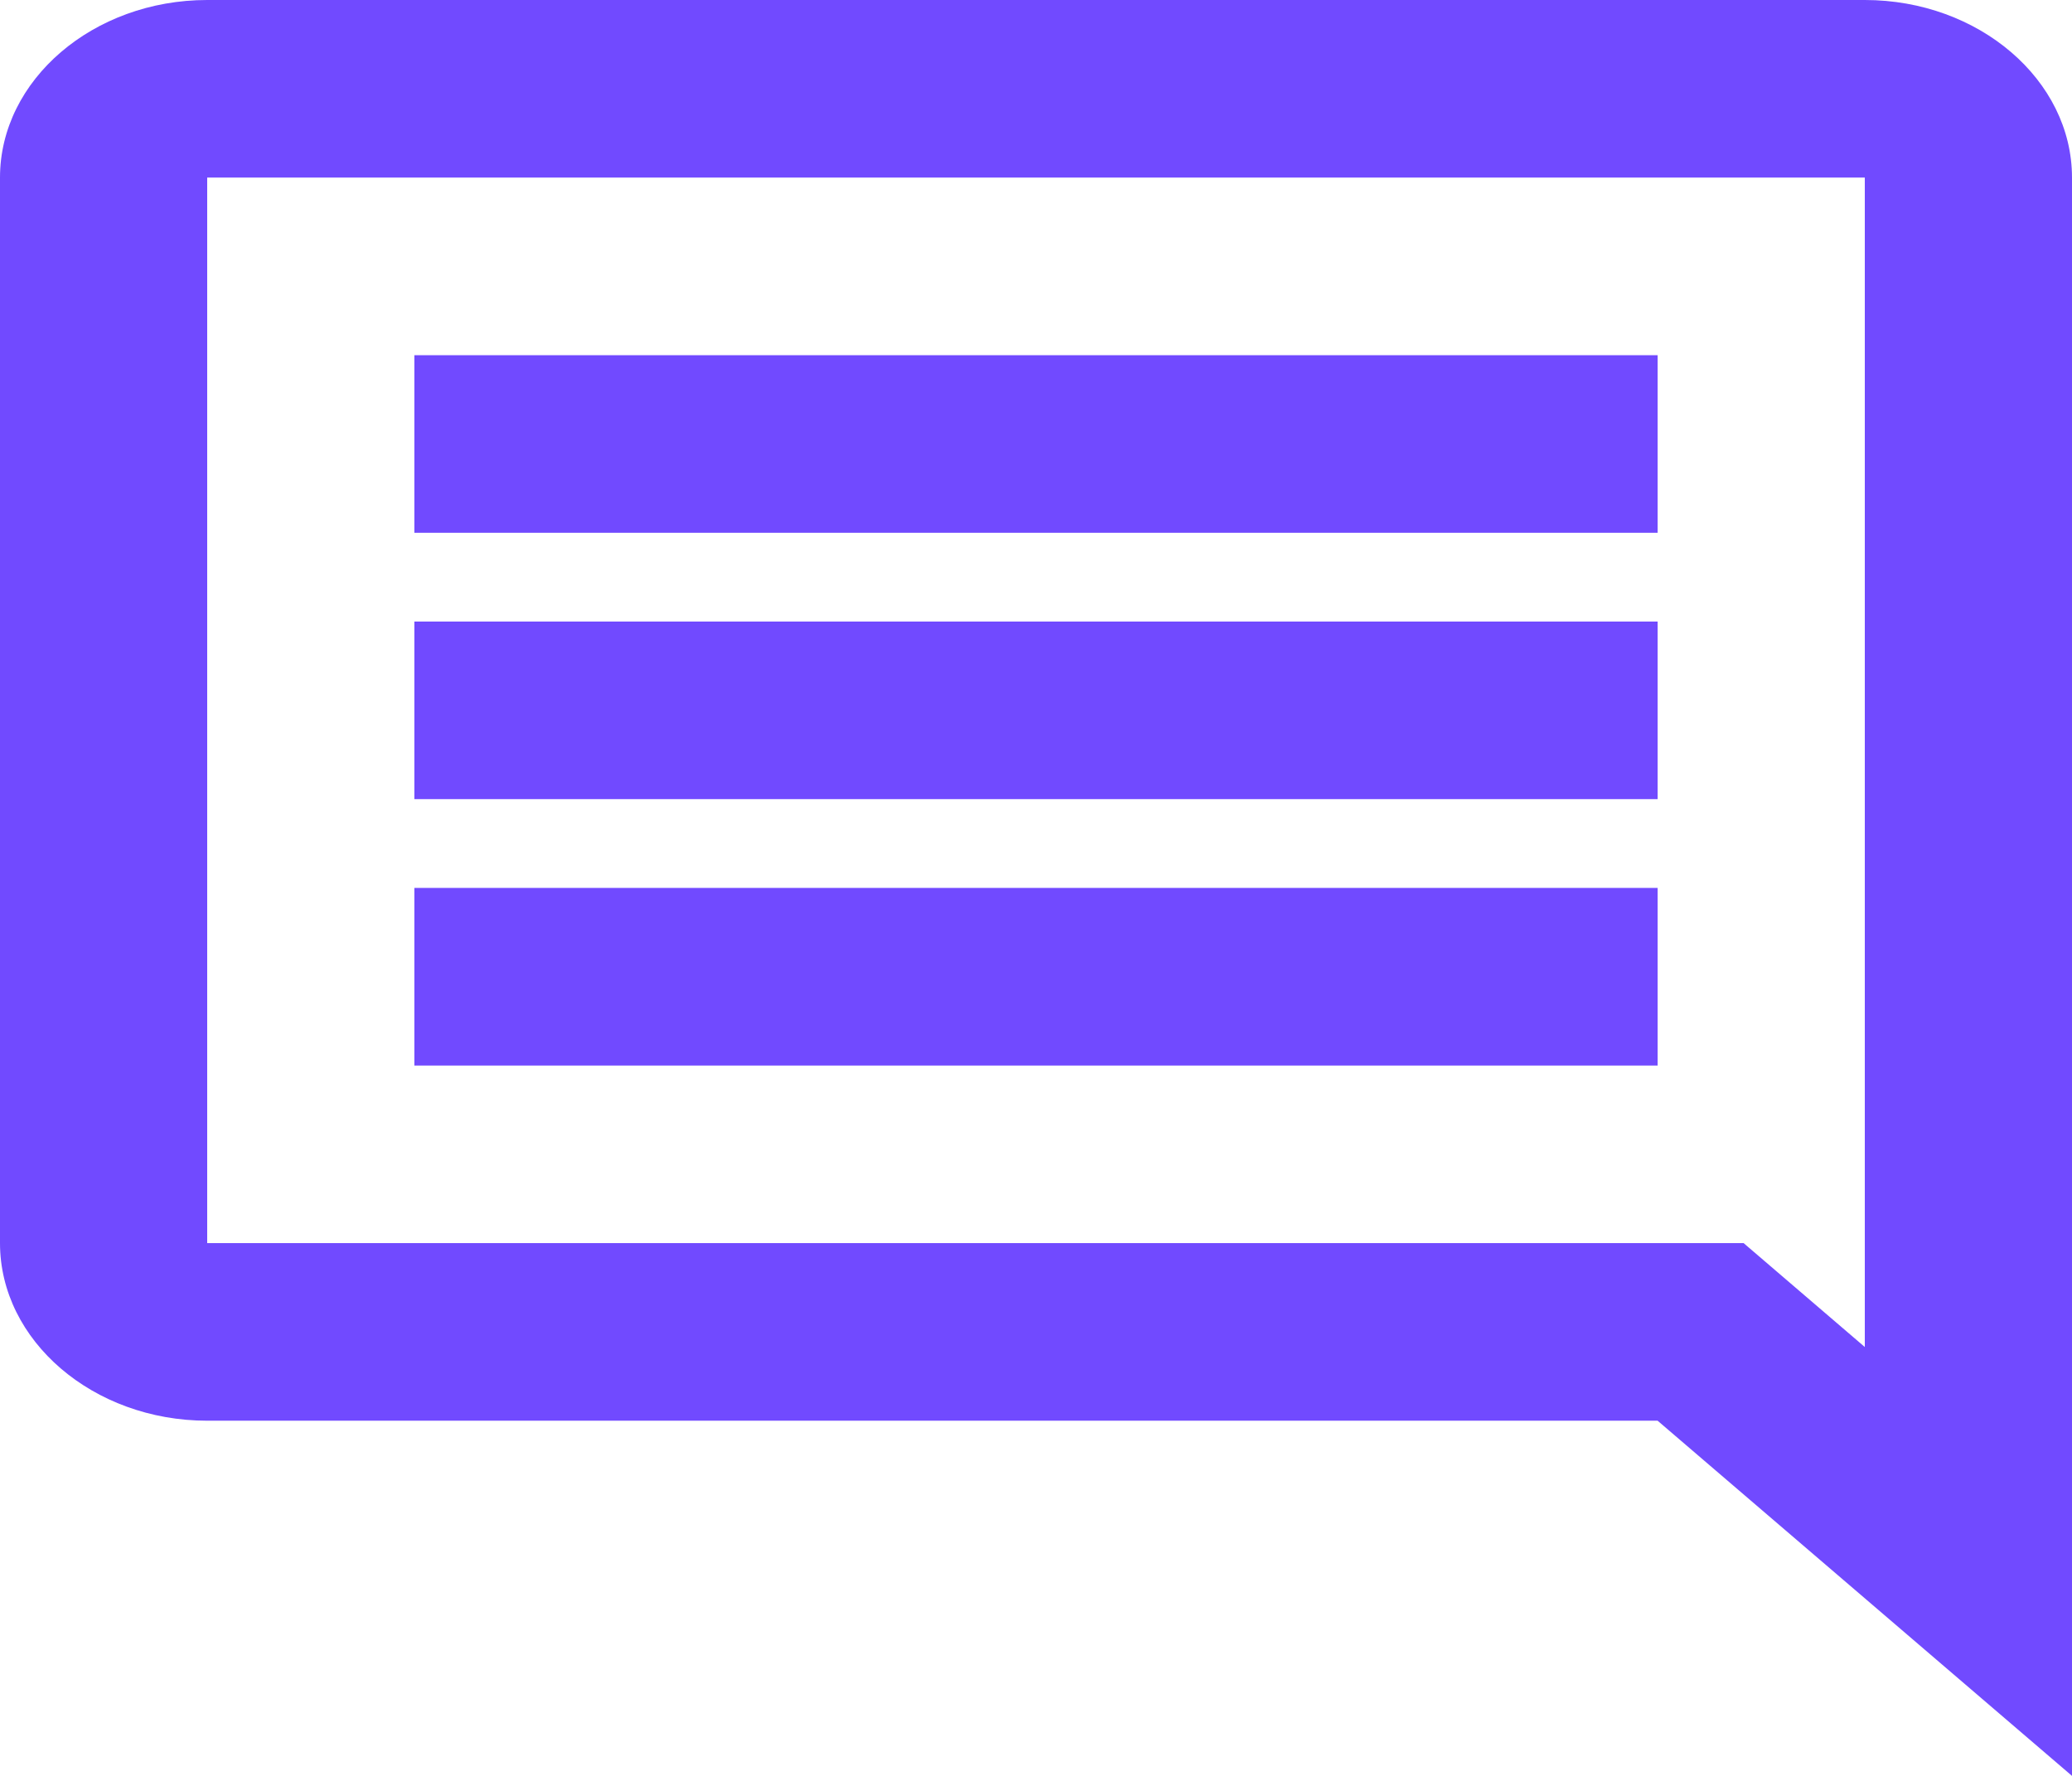<svg width="35" height="30" viewBox="0 0 35 30" fill="none" xmlns="http://www.w3.org/2000/svg">
<g clip-path="url(#clip0_804_7176)">
<path d="M31.5 3V22.755L29.453 21H3.5V3H31.5ZM31.5 0H3.5C1.575 0 0 1.35 0 3V21C0 22.65 1.575 24 3.5 24H28L35 30V3C35 1.35 33.425 0 31.5 0ZM28 15H7V18H28V15ZM28 10.5H7V13.5H28V10.5ZM28 6H7V9H28V6Z" fill="#714AFF"/>
</g>
<defs>
<clipPath id="clip0_804_7176">
<rect width="35" height="30" fill="white"/>
</clipPath>
</defs>
</svg>
